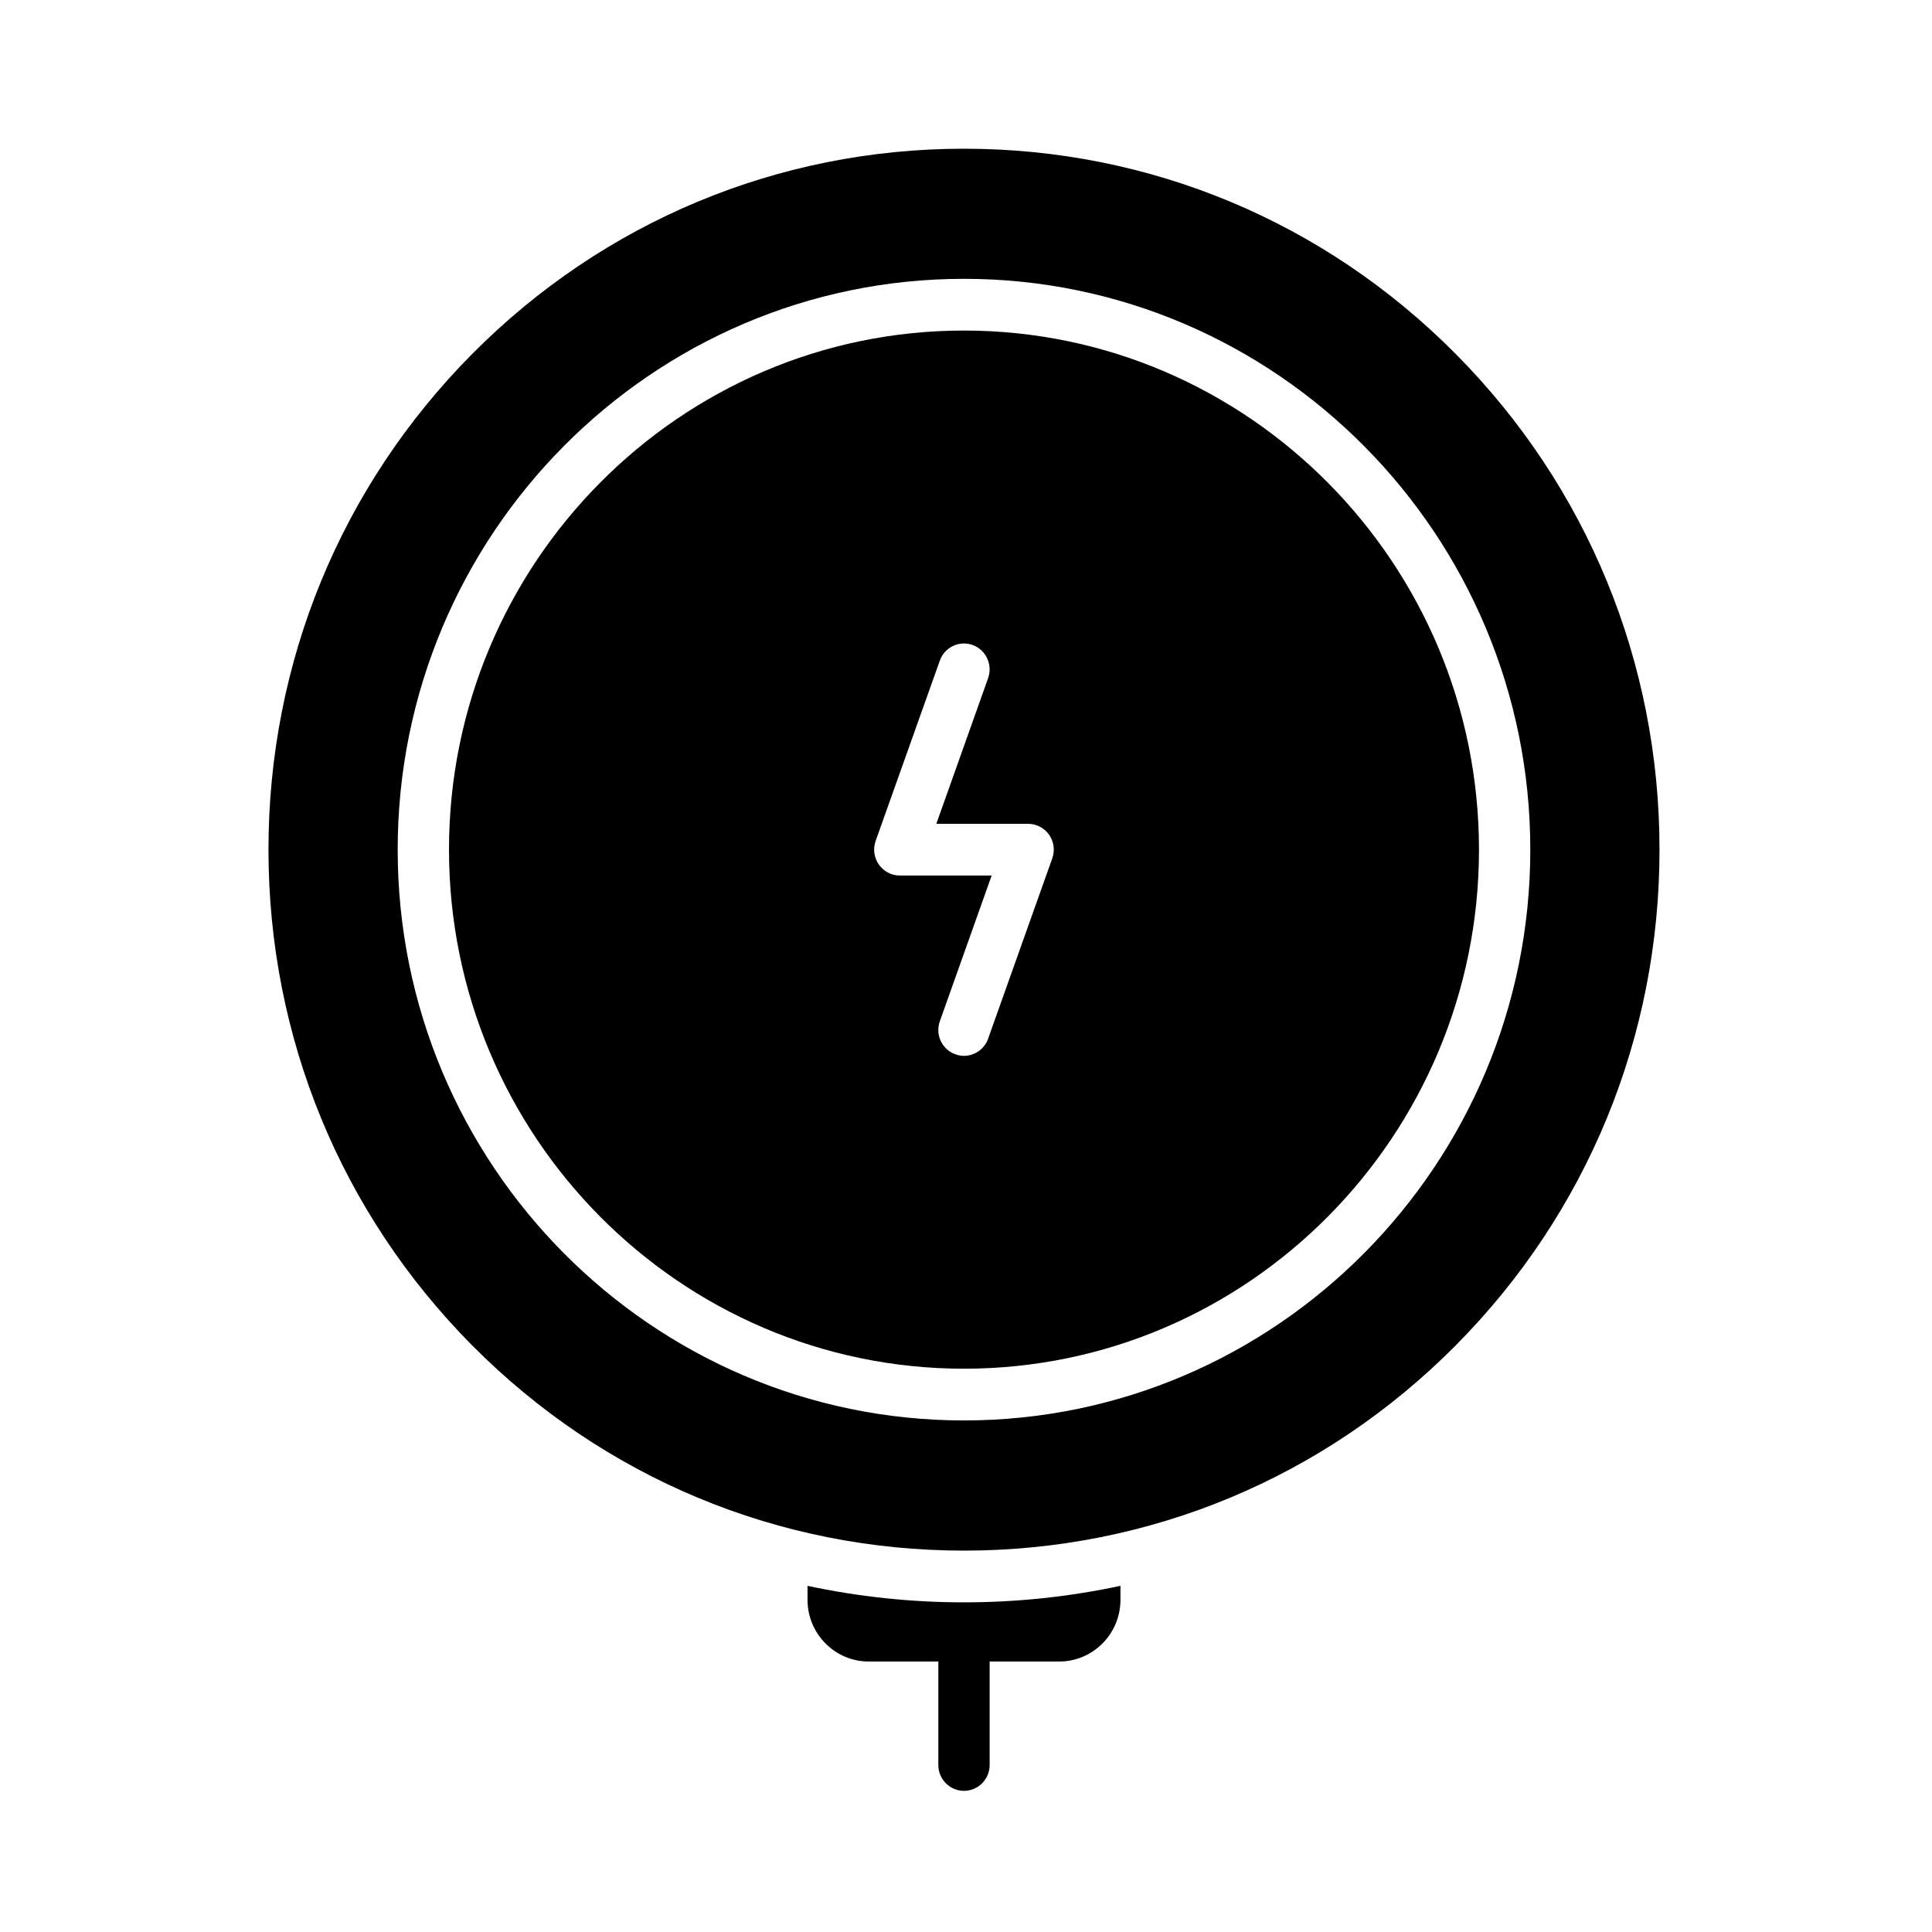 <svg version="1.0" preserveAspectRatio="xMidYMid meet" height="100" viewBox="0 0 75 75" zoomAndPan="magnify" width="100" xmlns:xlink="http://www.w3.org/1999/xlink" xmlns="http://www.w3.org/2000/svg"><defs><clipPath id="f004d22092"><path clip-rule="nonzero" d="M 10.414 5.773 L 64.414 5.773 L 64.414 61 L 10.414 61 Z M 10.414 5.773"></path></clipPath><clipPath id="b28f625ed5"><path clip-rule="nonzero" d="M 31 61 L 44 61 L 44 69.523 L 31 69.523 Z M 31 61"></path></clipPath></defs><path fill-rule="nonzero" fill-opacity="1" d="M 37.422 12.832 C 26.398 12.832 17.43 21.875 17.43 32.984 C 17.43 44.094 26.398 53.133 37.422 53.133 C 48.445 53.133 57.414 44.094 57.414 32.984 C 57.414 21.875 48.445 12.832 37.422 12.832 Z M 40.848 33.324 L 38.359 40.32 C 38.215 40.73 37.828 40.988 37.422 40.988 C 37.309 40.988 37.195 40.969 37.086 40.926 C 36.566 40.742 36.297 40.164 36.484 39.645 L 38.496 33.988 L 34.93 33.988 C 34.605 33.988 34.305 33.828 34.117 33.562 C 33.93 33.293 33.883 32.953 33.992 32.645 L 36.484 25.645 C 36.668 25.125 37.238 24.852 37.758 25.039 C 38.273 25.227 38.543 25.801 38.359 26.324 L 36.348 31.98 L 39.91 31.98 C 40.234 31.98 40.539 32.141 40.727 32.406 C 40.914 32.672 40.957 33.016 40.848 33.324 Z M 40.848 33.324" fill="#000000"></path><g clip-path="url(#f004d22092)"><path fill-rule="nonzero" fill-opacity="1" d="M 56.512 13.742 C 51.414 8.602 44.633 5.773 37.422 5.773 C 30.211 5.773 23.43 8.602 18.328 13.742 C 13.23 18.883 10.422 25.715 10.422 32.984 C 10.422 40.254 13.23 47.086 18.328 52.227 C 23.43 57.367 30.211 60.195 37.422 60.195 C 44.633 60.195 51.414 57.367 56.512 52.227 C 61.613 47.086 64.422 40.254 64.422 32.984 C 64.422 25.715 61.613 18.883 56.512 13.742 Z M 37.422 55.141 C 25.297 55.141 15.438 45.203 15.438 32.984 C 15.438 20.766 25.297 10.824 37.422 10.824 C 49.543 10.824 59.406 20.766 59.406 32.984 C 59.406 45.203 49.543 55.141 37.422 55.141 Z M 37.422 55.141" fill="#000000"></path></g><g clip-path="url(#b28f625ed5)"><path fill-rule="nonzero" fill-opacity="1" d="M 37.422 62.203 C 35.355 62.203 33.32 61.984 31.348 61.562 L 31.348 62.105 C 31.348 63.426 32.414 64.5 33.723 64.5 L 36.426 64.5 L 36.426 68.516 C 36.426 69.07 36.871 69.52 37.422 69.52 C 37.973 69.52 38.418 69.07 38.418 68.516 L 38.418 64.5 L 41.117 64.5 C 42.43 64.5 43.496 63.426 43.496 62.105 L 43.496 61.562 C 41.52 61.984 39.488 62.203 37.422 62.203 Z M 37.422 62.203" fill="#000000"></path></g></svg>